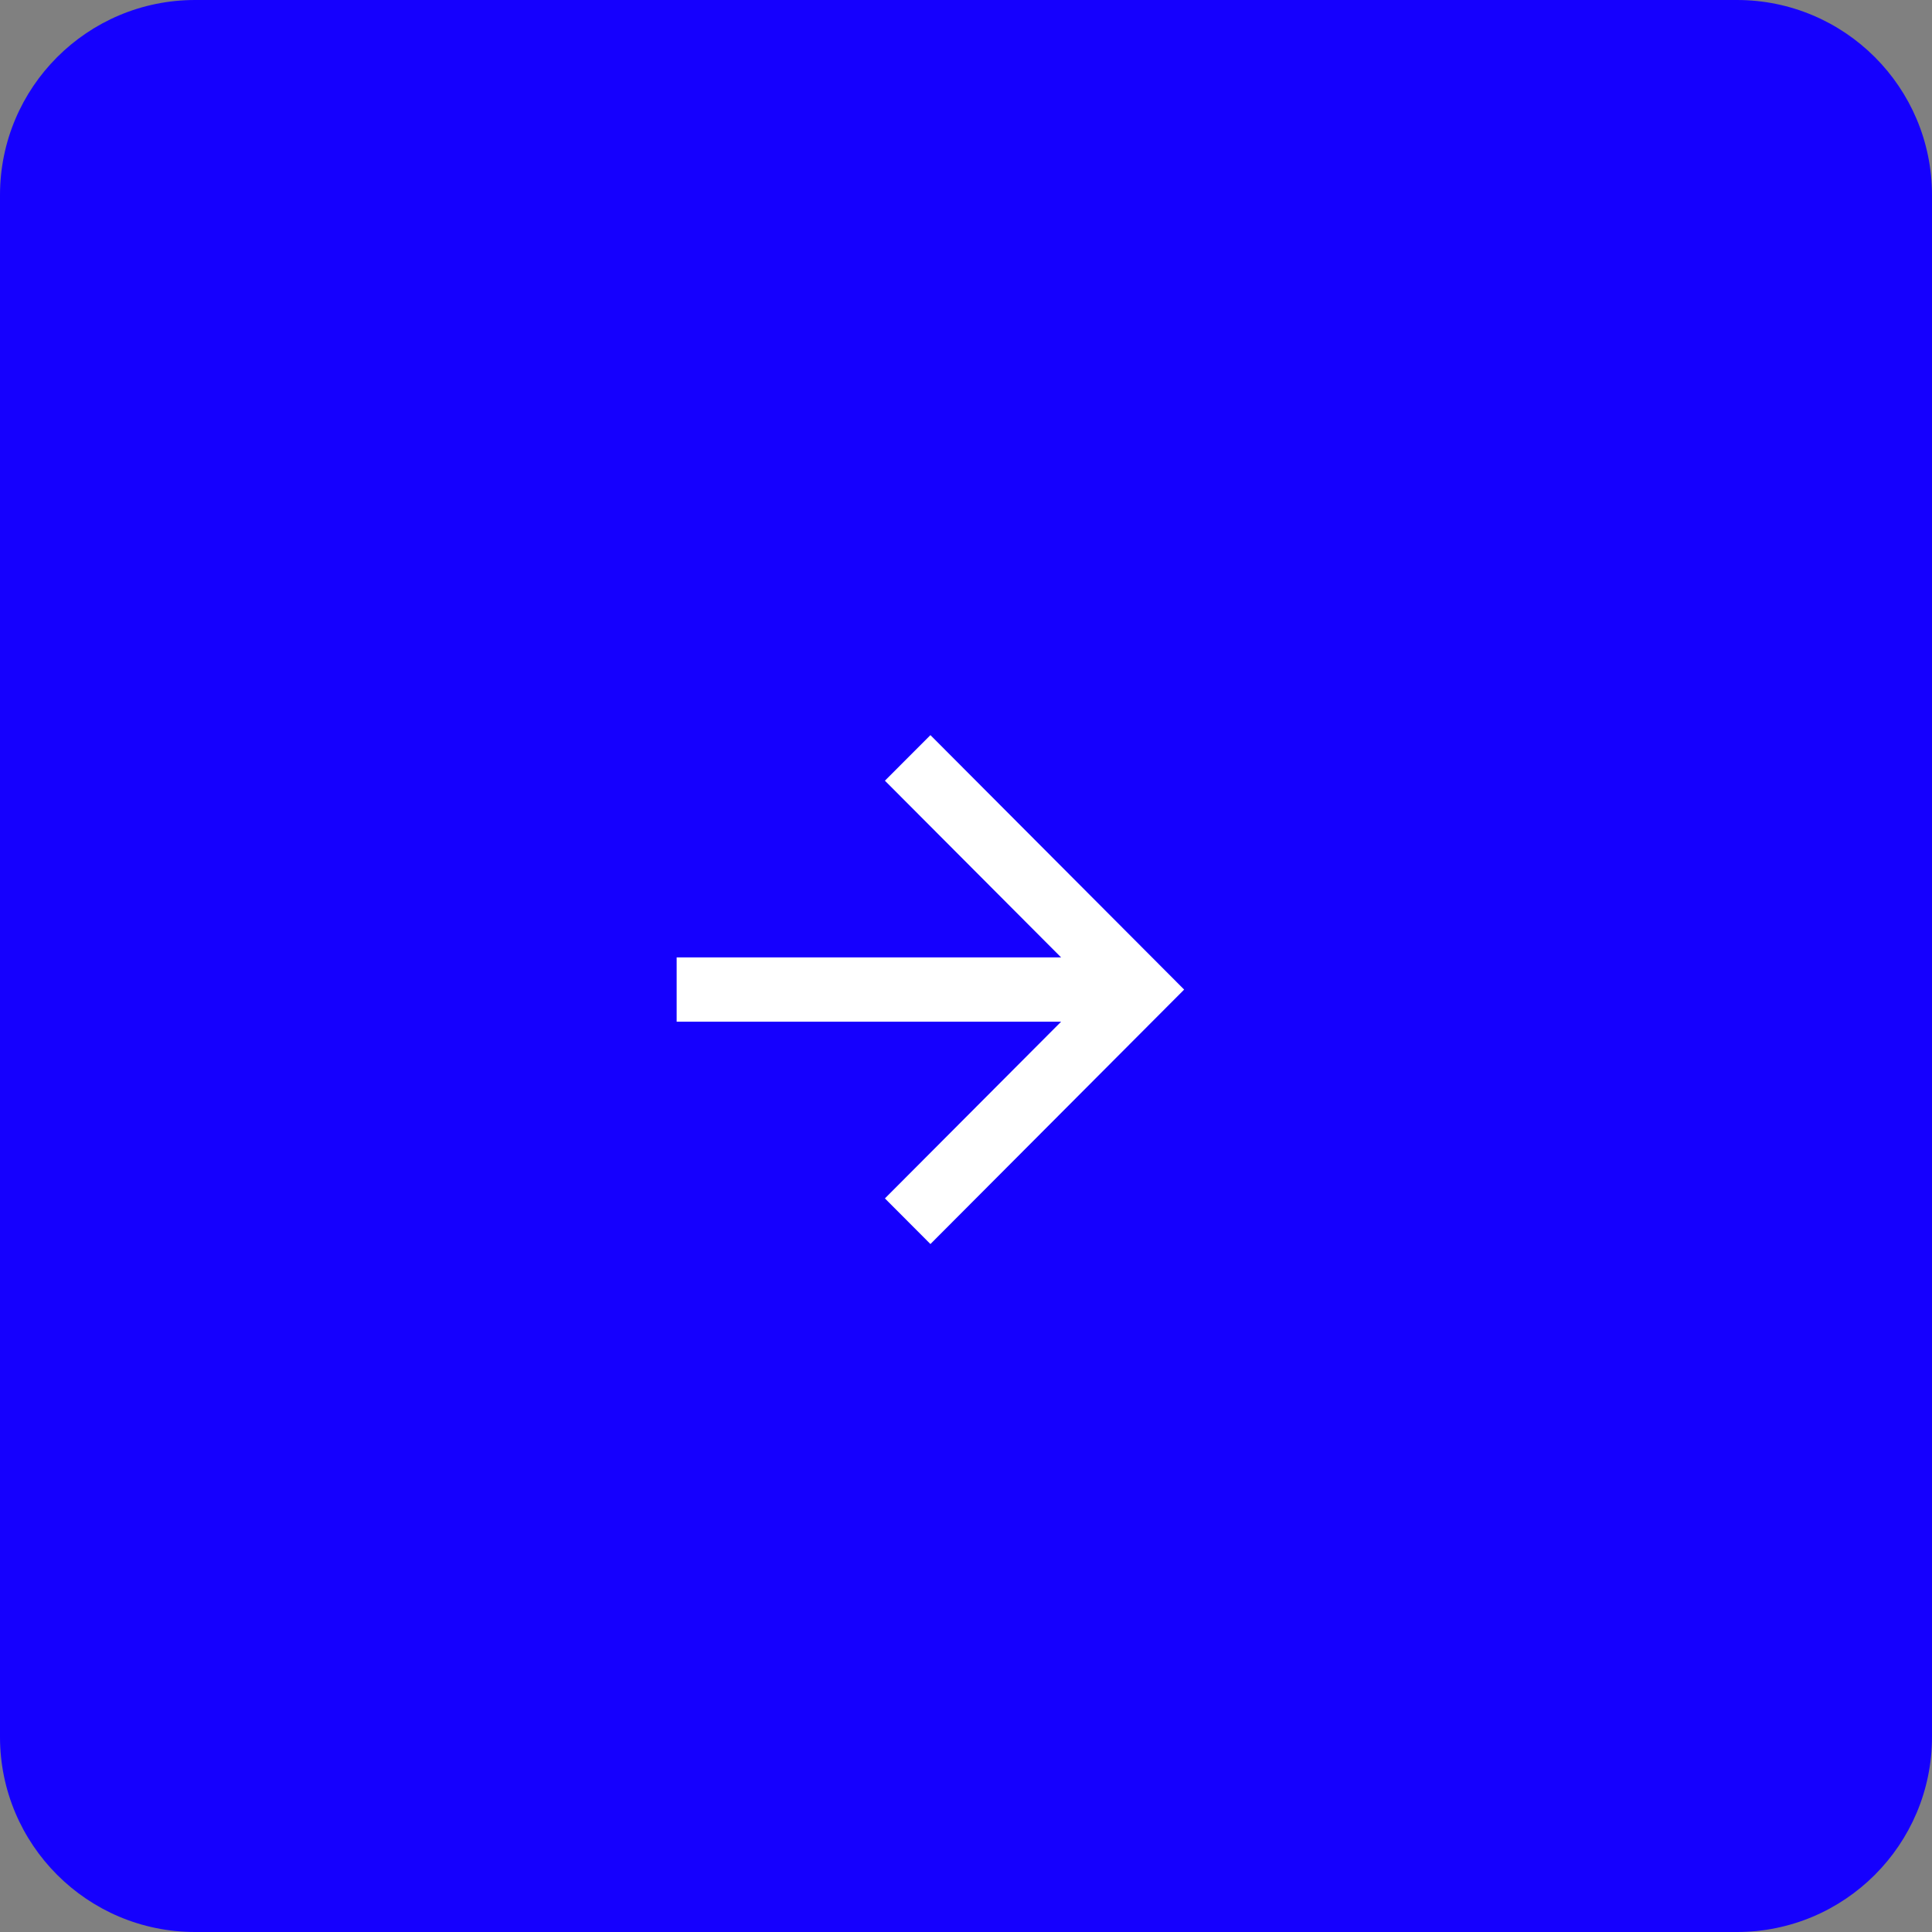 <svg width="34" height="34" viewBox="0 0 34 34" fill="none" xmlns="http://www.w3.org/2000/svg">
<rect x="0" y="0" width="34" height="34" fill="#808080" stroke="none"/>
<path d="M34 3.434C34 1.537 32.463 0 30.566 0L17 0L8.5 0L4.25 0L3.434 0C1.537 0 -6.85453e-07 1.537 -6.85453e-07 3.434V8.5V17V30.566C-6.85453e-07 32.462 1.537 34 3.434 34H17H25.5H29.75H30.566C32.463 34 34 32.462 34 30.566V25.5V17V3.434Z" fill="#1500FE"/>
<path d="M11.908 16.849V17.98H18.674L15.573 21.09L16.374 21.893L20.839 17.415L16.374 12.937L15.573 13.739L18.674 16.849H11.908Z" fill="white"/>
</svg>
